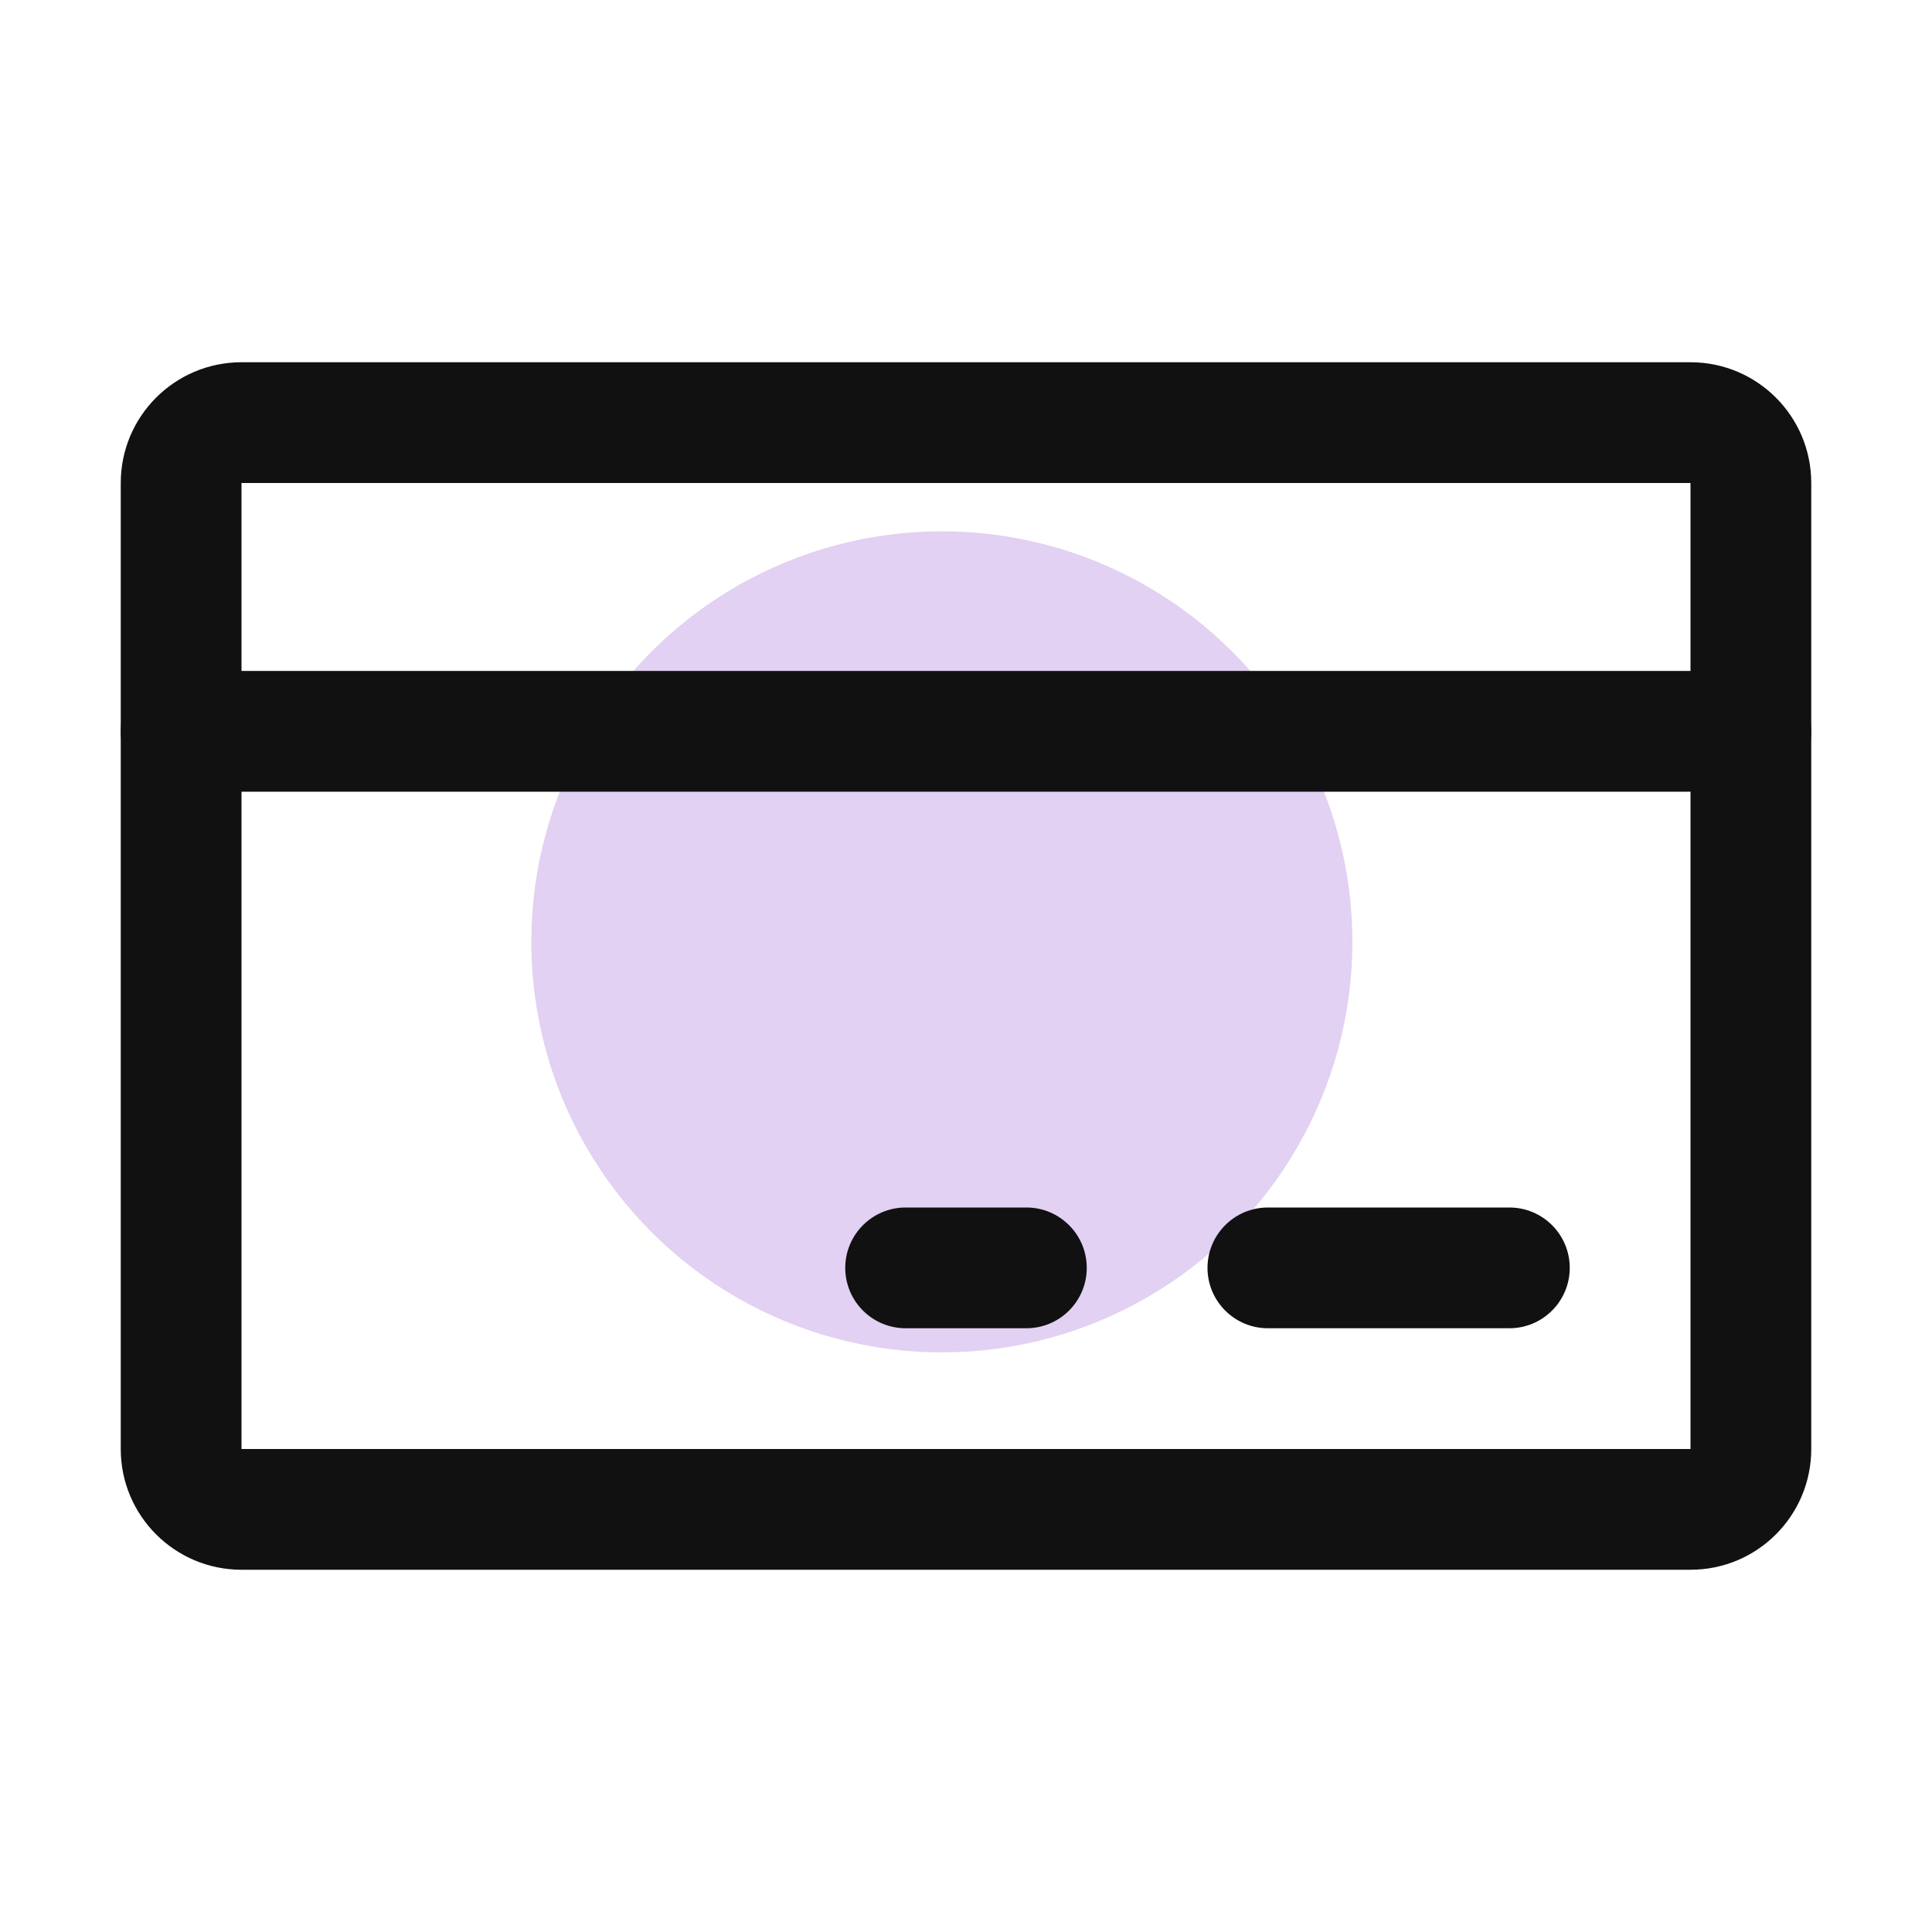 <svg width="40" height="40" viewBox="0 0 40 40" fill="none" xmlns="http://www.w3.org/2000/svg">
<circle cx="19.5" cy="19.5" r="8.5" fill="#E2D1F2"/>
<path fill-rule="evenodd" clip-rule="evenodd" d="M2.5 10C2.5 8.619 3.619 7.5 5 7.5H35C36.381 7.5 37.5 8.619 37.5 10V30C37.5 31.381 36.381 32.5 35 32.5H5C3.619 32.5 2.5 31.381 2.5 30V10ZM35 10H5V30H35V10Z" fill="#111111"/>
<path fill-rule="evenodd" clip-rule="evenodd" d="M25 26.25C25 25.56 25.56 25 26.25 25H31.25C31.94 25 32.5 25.56 32.5 26.25C32.5 26.94 31.94 27.5 31.25 27.5H26.25C25.56 27.5 25 26.94 25 26.25Z" fill="#111111"/>
<path fill-rule="evenodd" clip-rule="evenodd" d="M17.5 26.25C17.5 25.56 18.06 25 18.75 25H21.25C21.94 25 22.5 25.56 22.5 26.25C22.5 26.94 21.94 27.5 21.25 27.5H18.75C18.06 27.5 17.5 26.94 17.5 26.25Z" fill="#111111"/>
<path fill-rule="evenodd" clip-rule="evenodd" d="M2.5 15.141C2.5 14.45 3.06 13.891 3.75 13.891H36.25C36.94 13.891 37.5 14.45 37.5 15.141C37.5 15.831 36.94 16.391 36.25 16.391H3.75C3.06 16.391 2.5 15.831 2.5 15.141Z" fill="#111111"/>
</svg>
